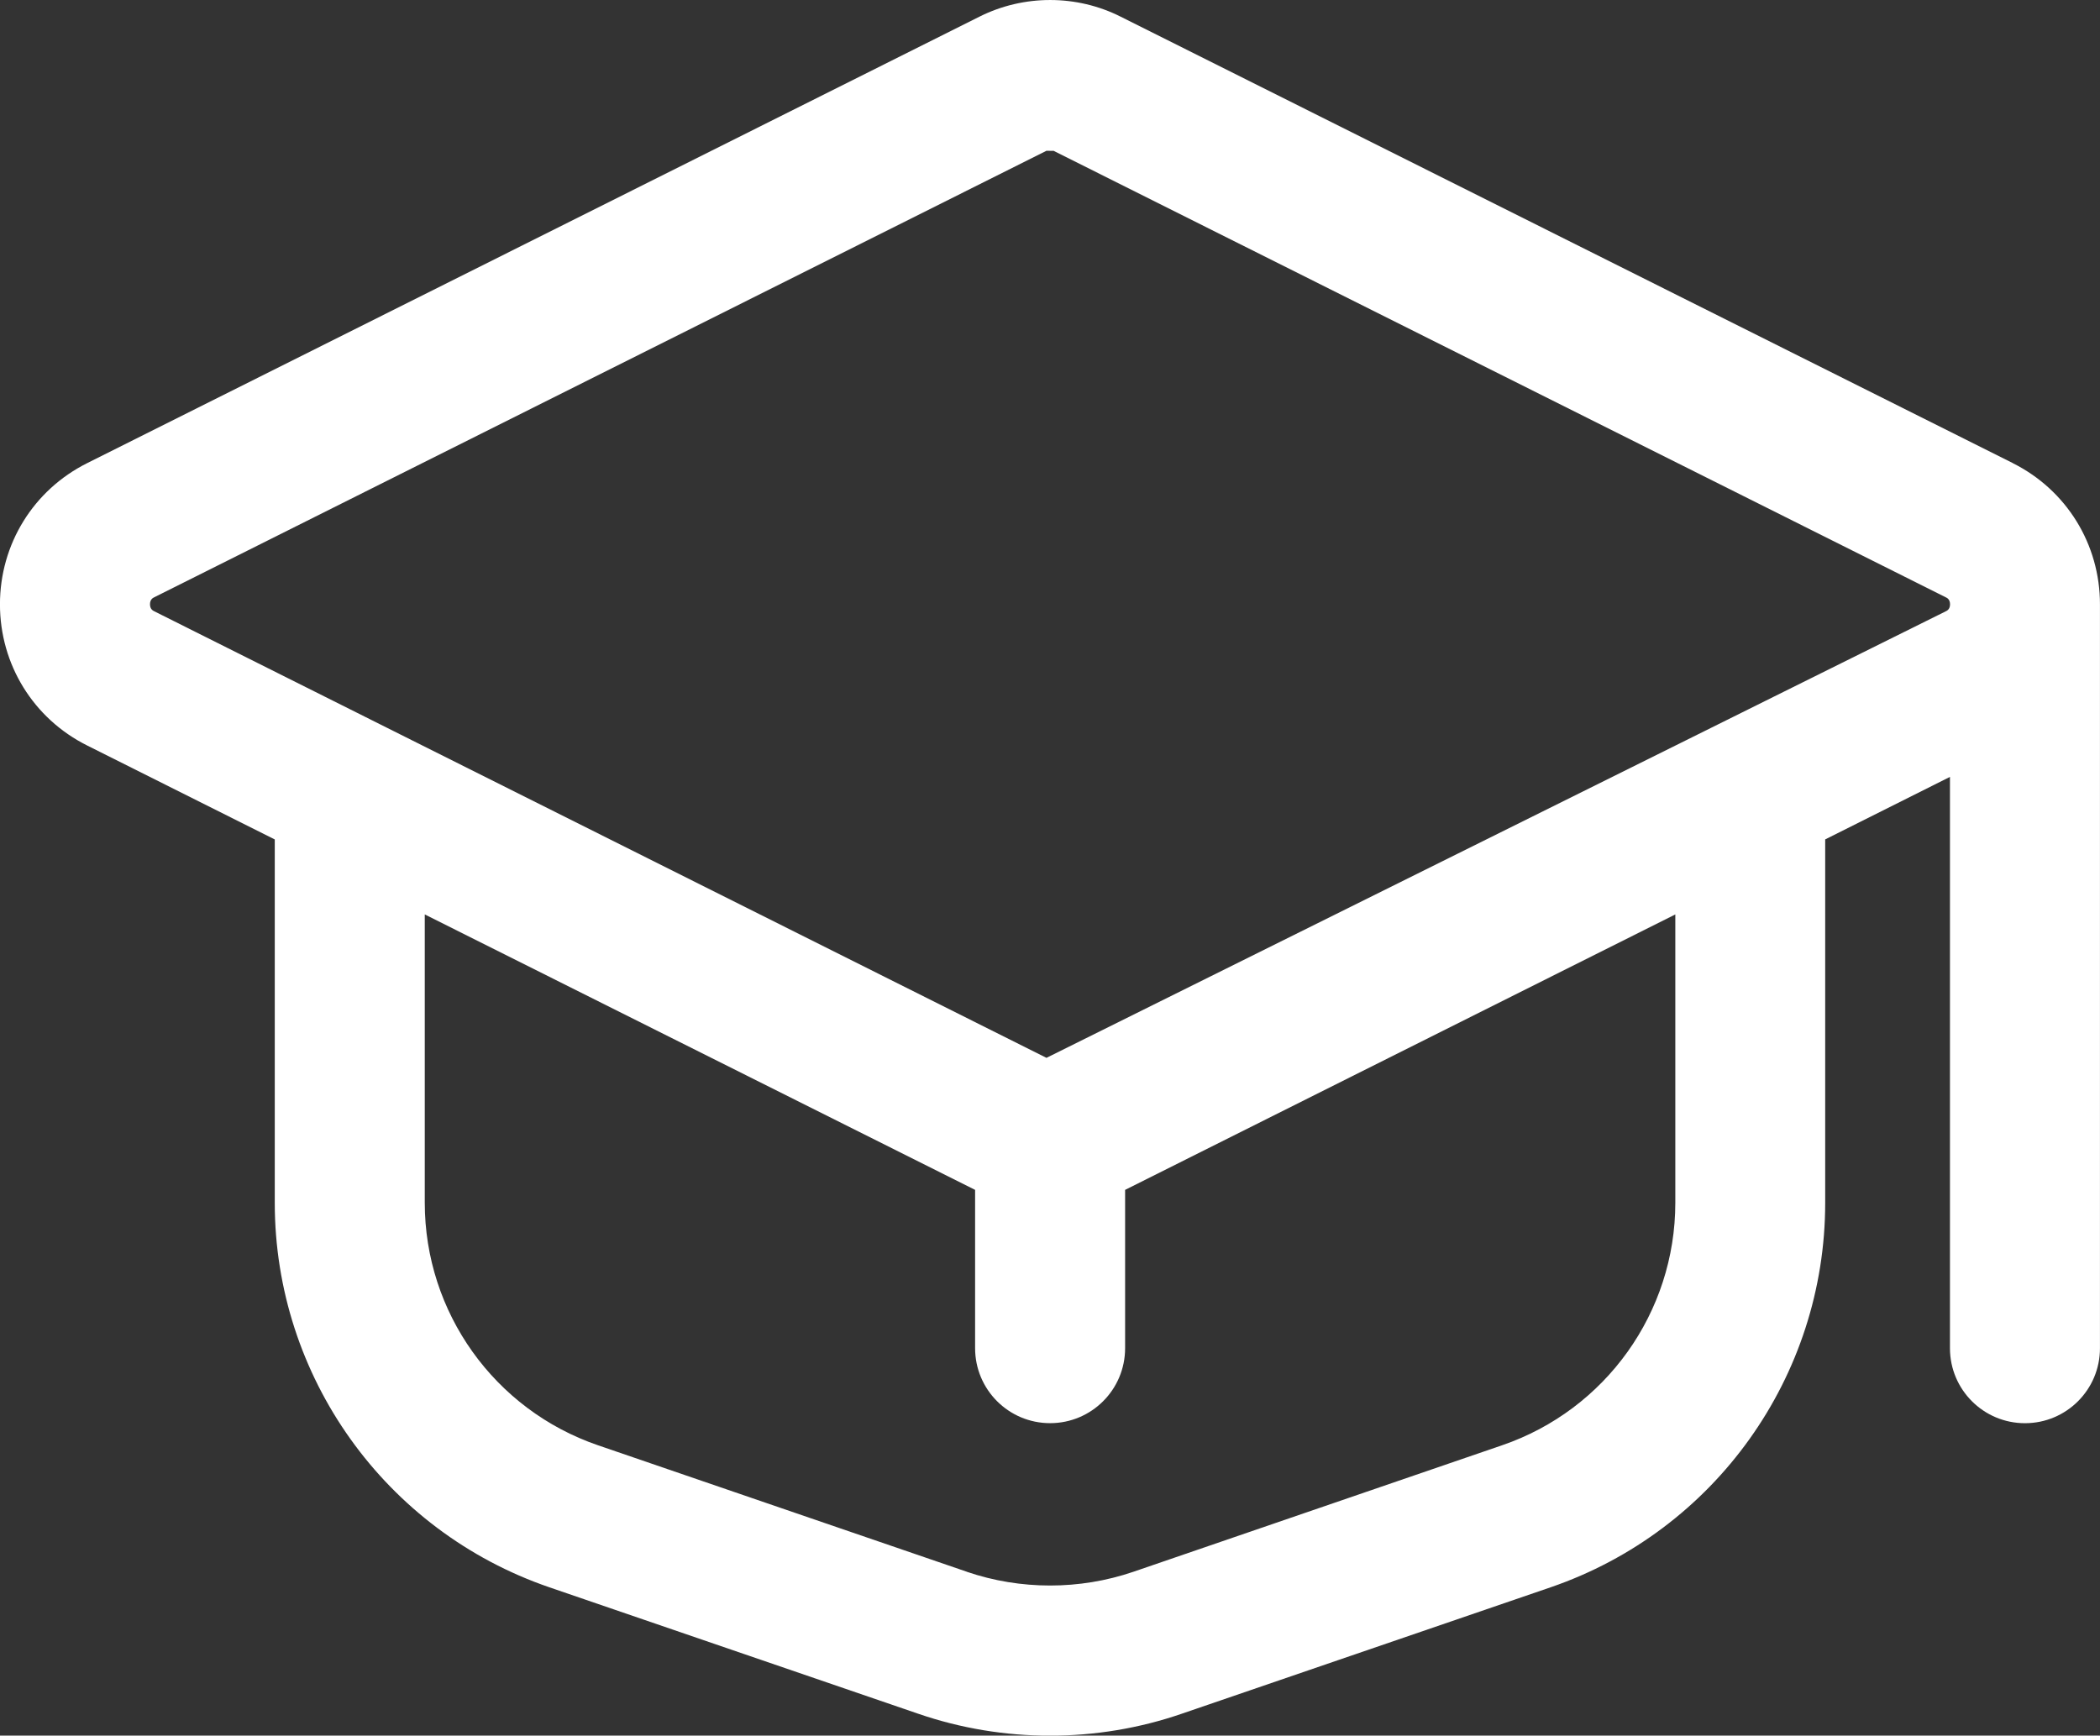 <?xml version="1.0" encoding="utf-8"?>
<!-- Generator: Adobe Illustrator 15.0.0, SVG Export Plug-In . SVG Version: 6.00 Build 0)  -->
<!DOCTYPE svg PUBLIC "-//W3C//DTD SVG 1.1//EN" "http://www.w3.org/Graphics/SVG/1.1/DTD/svg11.dtd">
<svg version="1.1" id="レイヤー_1" xmlns="http://www.w3.org/2000/svg" xmlns:xlink="http://www.w3.org/1999/xlink" x="0px"
	 y="0px" width="52.499px" height="43.396px" viewBox="573.725 578.312 52.499 43.396"
	 enable-background="new 573.725 578.312 52.499 43.396" xml:space="preserve">
<rect x="573.725" y="578.312" width="52.499" height="43.396" fill="#333333" stroke="none"/>
<path fill="#FFFFFF" d="M624.046,589.892l-22.301-11.161c-1.104-0.558-2.426-0.558-3.535-0.002l-22.306,11.163
	c-1.345,0.673-2.18,2.027-2.18,3.53s0.834,2.857,2.18,3.53l4.69,2.349v9.087c0,4.341,2.759,8.203,6.865,9.612l9.22,3.161
	c1.062,0.366,2.178,0.549,3.295,0.549c1.118,0,2.233-0.183,3.295-0.549l9.221-3.161c4.106-1.409,6.864-5.27,6.864-9.612V599.3
	l3.119-1.563v14.285c0,1.036,0.84,1.875,1.875,1.875c1.036,0,1.875-0.839,1.875-1.875v-18.6c0-1.502-0.834-2.857-2.18-3.53H624.046z
	 M622.368,593.597l-22.482,11.165l-22.303-11.165c-0.035-0.017-0.108-0.054-0.108-0.176c0-0.122,0.073-0.16,0.108-0.176
	l22.303-11.163h0.021c0.047,0.002,0.16,0.002,0.155,0l22.303,11.163c0.037,0.016,0.11,0.054,0.11,0.176
	C622.476,593.543,622.402,593.581,622.368,593.597L622.368,593.597z M597.897,617.613l-0.002-0.002l-9.22-3.162
	c-2.59-0.888-4.331-3.323-4.331-6.063v-7.21l13.758,6.887v3.958c0,1.036,0.839,1.875,1.875,1.875s1.875-0.839,1.875-1.875v-3.958
	l13.755-6.887v7.21c0,2.739-1.739,5.175-4.331,6.063l-9.22,3.164C600.715,618.07,599.238,618.07,597.897,617.613L597.897,617.613z"
	/>
</svg>
